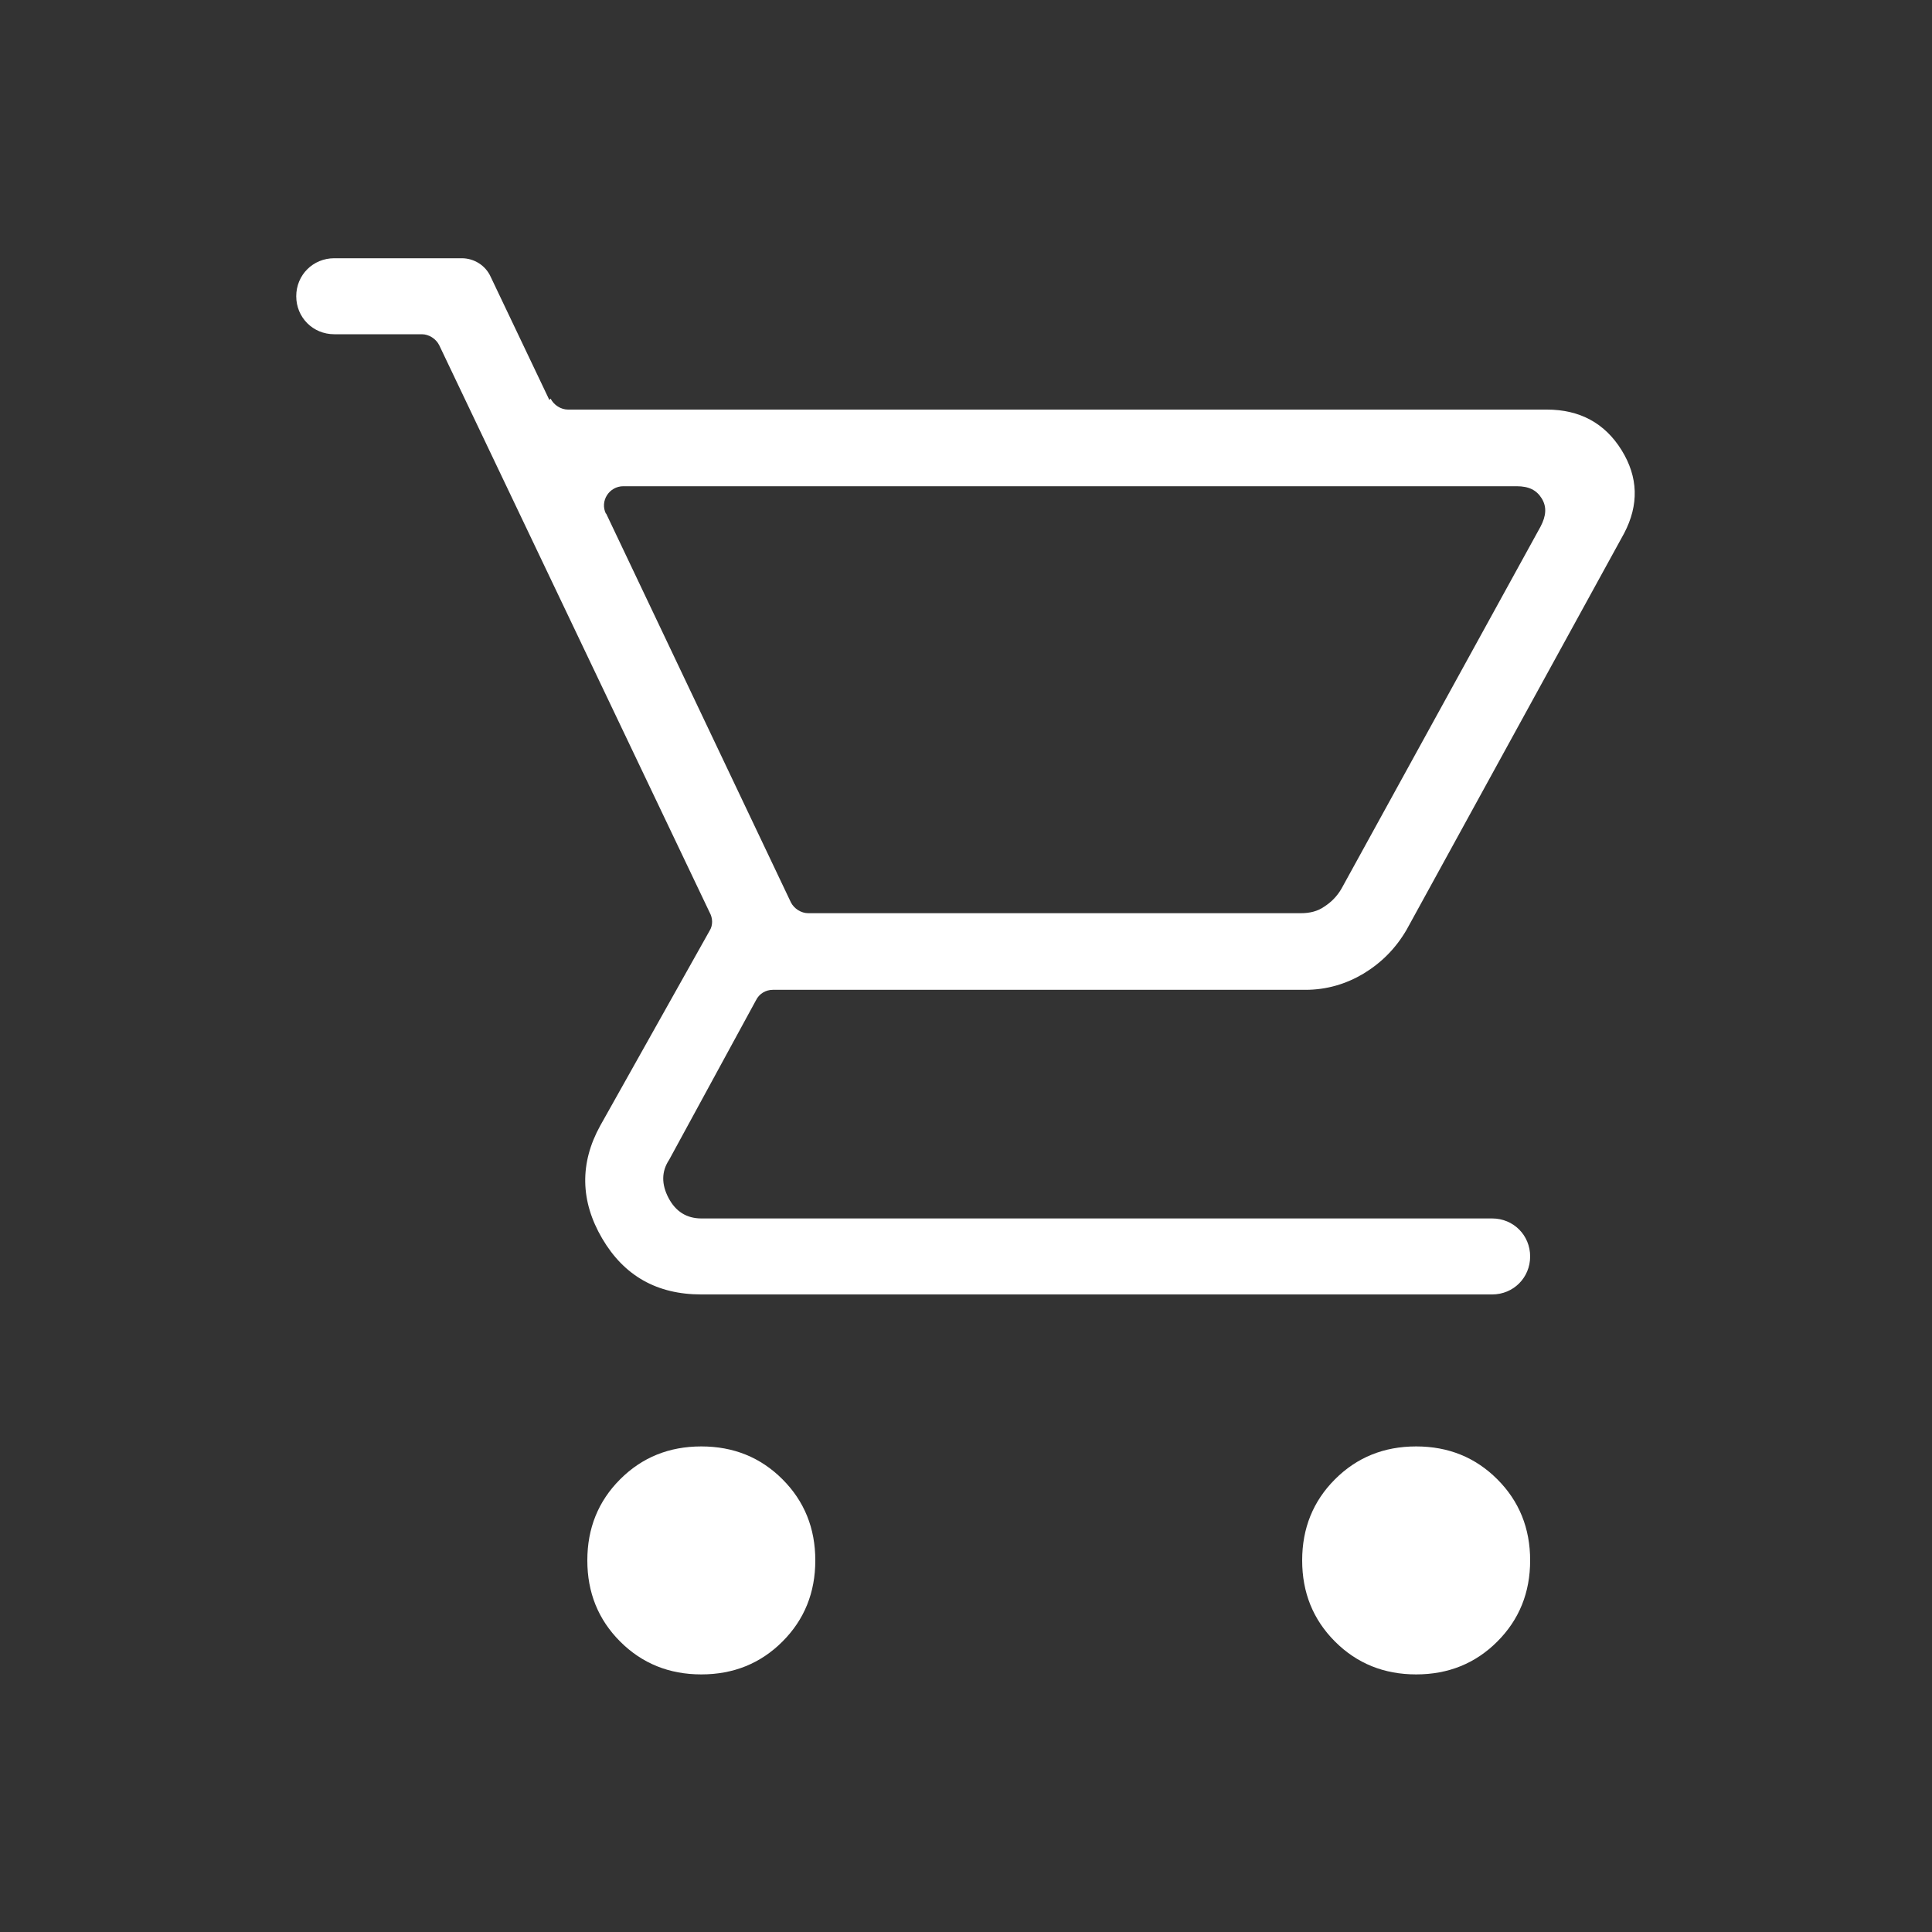 <?xml version="1.0" encoding="UTF-8"?><svg xmlns="http://www.w3.org/2000/svg" id="Ebene_1" data-name="Ebene 1" version="1.1" viewBox="0 0 300 300"><rect x="0" y="0" width="300" height="300" fill="#333333" stroke="none"/><defs><style>.cls-1 {
        fill: #fff;
        stroke-width: 0px;
      }</style></defs><path class="cls-1" d="M108.9,260c-5,0-9.2-1.7-12.6-5.1-3.4-3.4-5.1-7.6-5.1-12.6s1.7-9.2,5.1-12.6c3.4-3.4,7.6-5.1,12.6-5.1s9.2,1.7,12.6,5.1c3.4,3.4,5.1,7.6,5.1,12.6,0,5-1.7,9.2-5.1,12.6-3.4,3.4-7.6,5.1-12.6,5.1ZM219.9,260c-5,0-9.2-1.7-12.6-5.1-3.4-3.4-5.1-7.6-5.1-12.6s1.7-9.2,5.1-12.6c3.4-3.4,7.6-5.1,12.6-5.1s9.2,1.7,12.6,5.1c3.4,3.4,5.1,7.6,5.1,12.6s-1.7,9.2-5.1,12.6c-3.4,3.4-7.6,5.1-12.6,5.1ZM94.1,79.7l28.7,60.4c.5,1,1.6,1.7,2.7,1.7h76.5c1.4,0,2.6-.3,3.6-1,1.1-.7,2-1.6,2.7-2.8l30.9-56.2c.9-1.7,1-3.1.2-4.4-.8-1.3-2-1.9-3.9-1.9H96.8c-2.2,0-3.7,2.3-2.7,4.3ZM85.5,61.9c.5,1,1.6,1.7,2.7,1.7h152c5.1,0,9,2.1,11.6,6.3,2.6,4.2,2.7,8.5.4,12.9l-33.8,61.6c-1.7,2.9-3.9,5.1-6.7,6.8-2.7,1.6-5.7,2.5-9,2.5h-82.7c-1.1,0-2.1.6-2.6,1.6l-13.5,24.8c-1.2,1.8-1.2,3.8-.1,5.9,1.1,2.1,2.8,3.2,5.1,3.2h122.8c3.3,0,5.9,2.6,5.9,5.9h0c0,3.3-2.6,5.9-5.9,5.9h-122.8c-6.9,0-12-2.9-15.4-8.7-3.4-5.8-3.5-11.7-.3-17.5l17-30.3c.5-.8.5-1.9,0-2.8l-42-88.1c-.5-1-1.6-1.7-2.7-1.7h-13.6c-3.3,0-5.9-2.6-5.9-5.9h0c0-3.3,2.6-5.9,5.9-5.9h19.8c1.9,0,3.7,1.1,4.5,2.9l9.1,19.1ZM123.6,141.8h82.8-82.8Z"/></svg>